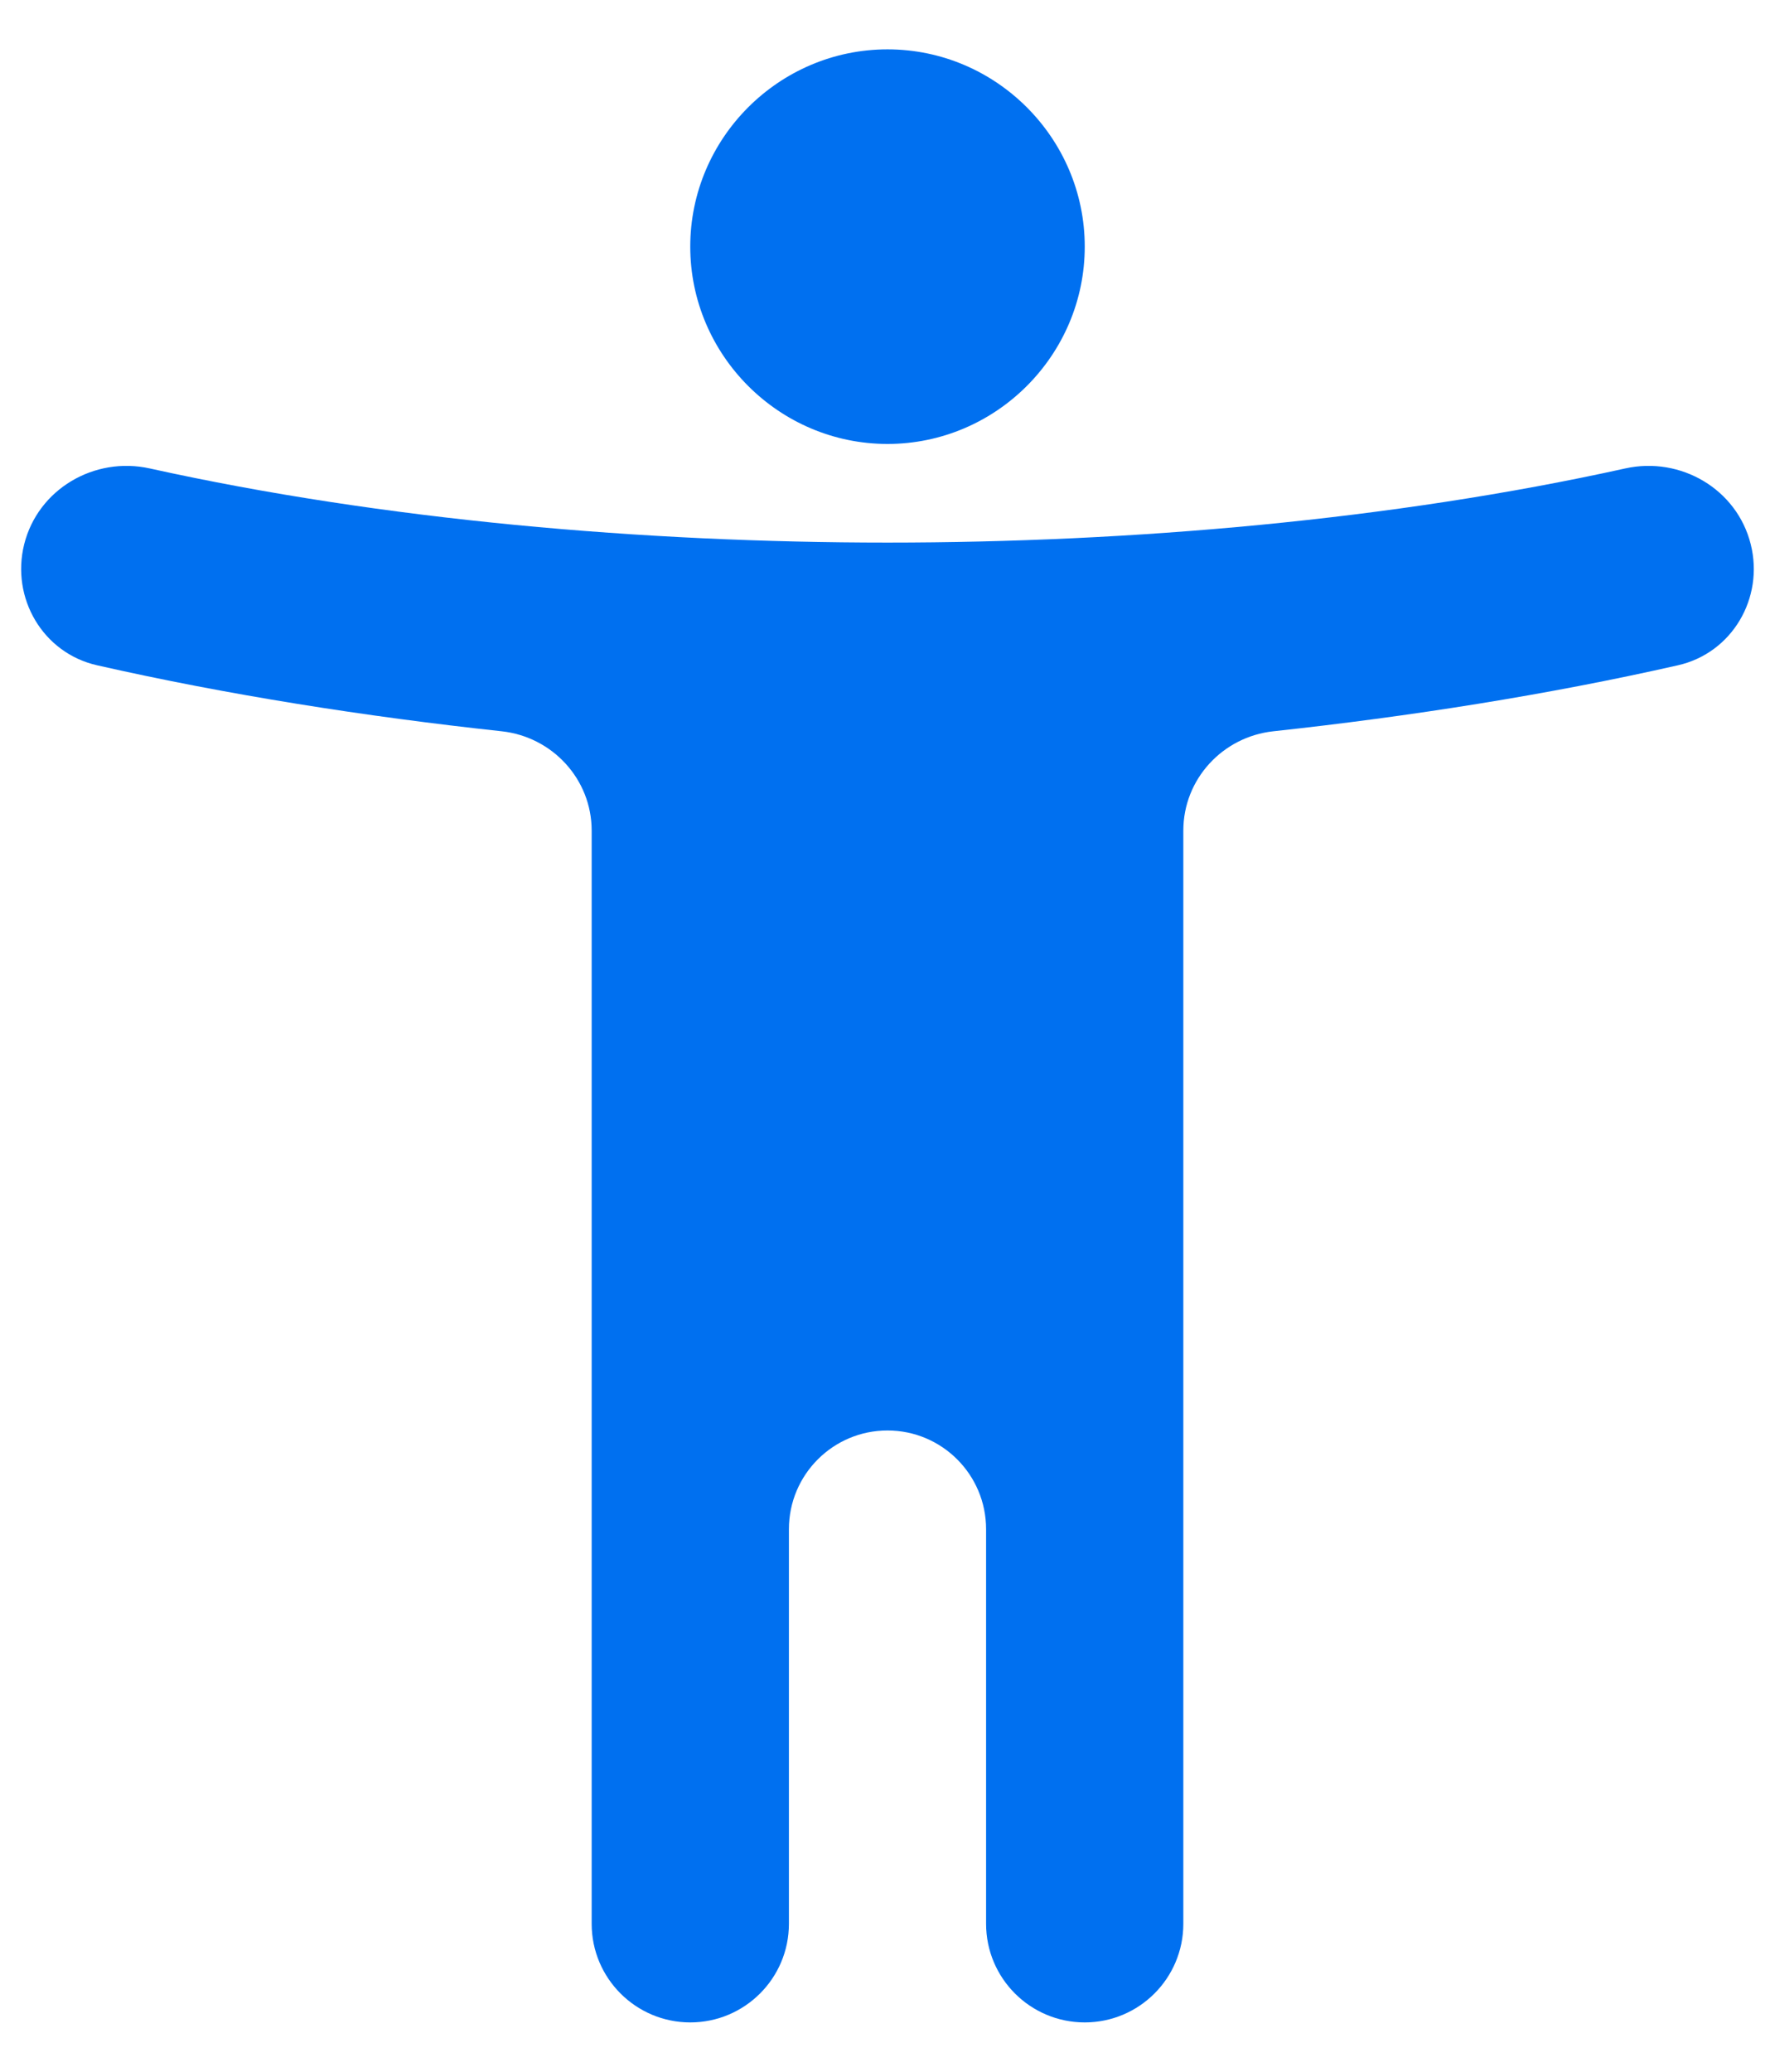<svg width="24" height="28" viewBox="0 0 24 28" fill="none" xmlns="http://www.w3.org/2000/svg">
<path d="M23.672 7.356C23.486 6.611 22.725 6.165 21.975 6.331C18.818 7.029 15.292 7.333 12 7.333C8.708 7.333 5.182 7.029 2.025 6.331C1.275 6.165 0.514 6.611 0.327 7.356C0.146 8.084 0.58 8.825 1.311 8.991C3.065 9.389 4.946 9.685 6.781 9.883C7.469 9.957 8 10.532 8 11.225V26C8 26.736 8.597 27.333 9.333 27.333C10.07 27.333 10.667 26.736 10.667 26V20.667C10.667 19.93 11.264 19.333 12 19.333C12.736 19.333 13.333 19.93 13.333 20.667V26C13.333 26.736 13.93 27.333 14.667 27.333C15.403 27.333 16 26.736 16 26V11.225C16 10.532 16.53 9.957 17.219 9.883C19.053 9.685 20.935 9.389 22.689 8.991C23.42 8.825 23.854 8.084 23.672 7.356ZM12 6C13.467 6 14.667 4.8 14.667 3.333C14.667 1.867 13.467 0.667 12 0.667C10.533 0.667 9.333 1.867 9.333 3.333C9.333 4.8 10.533 6 12 6Z" fill="#0070F0"/>
</svg>
